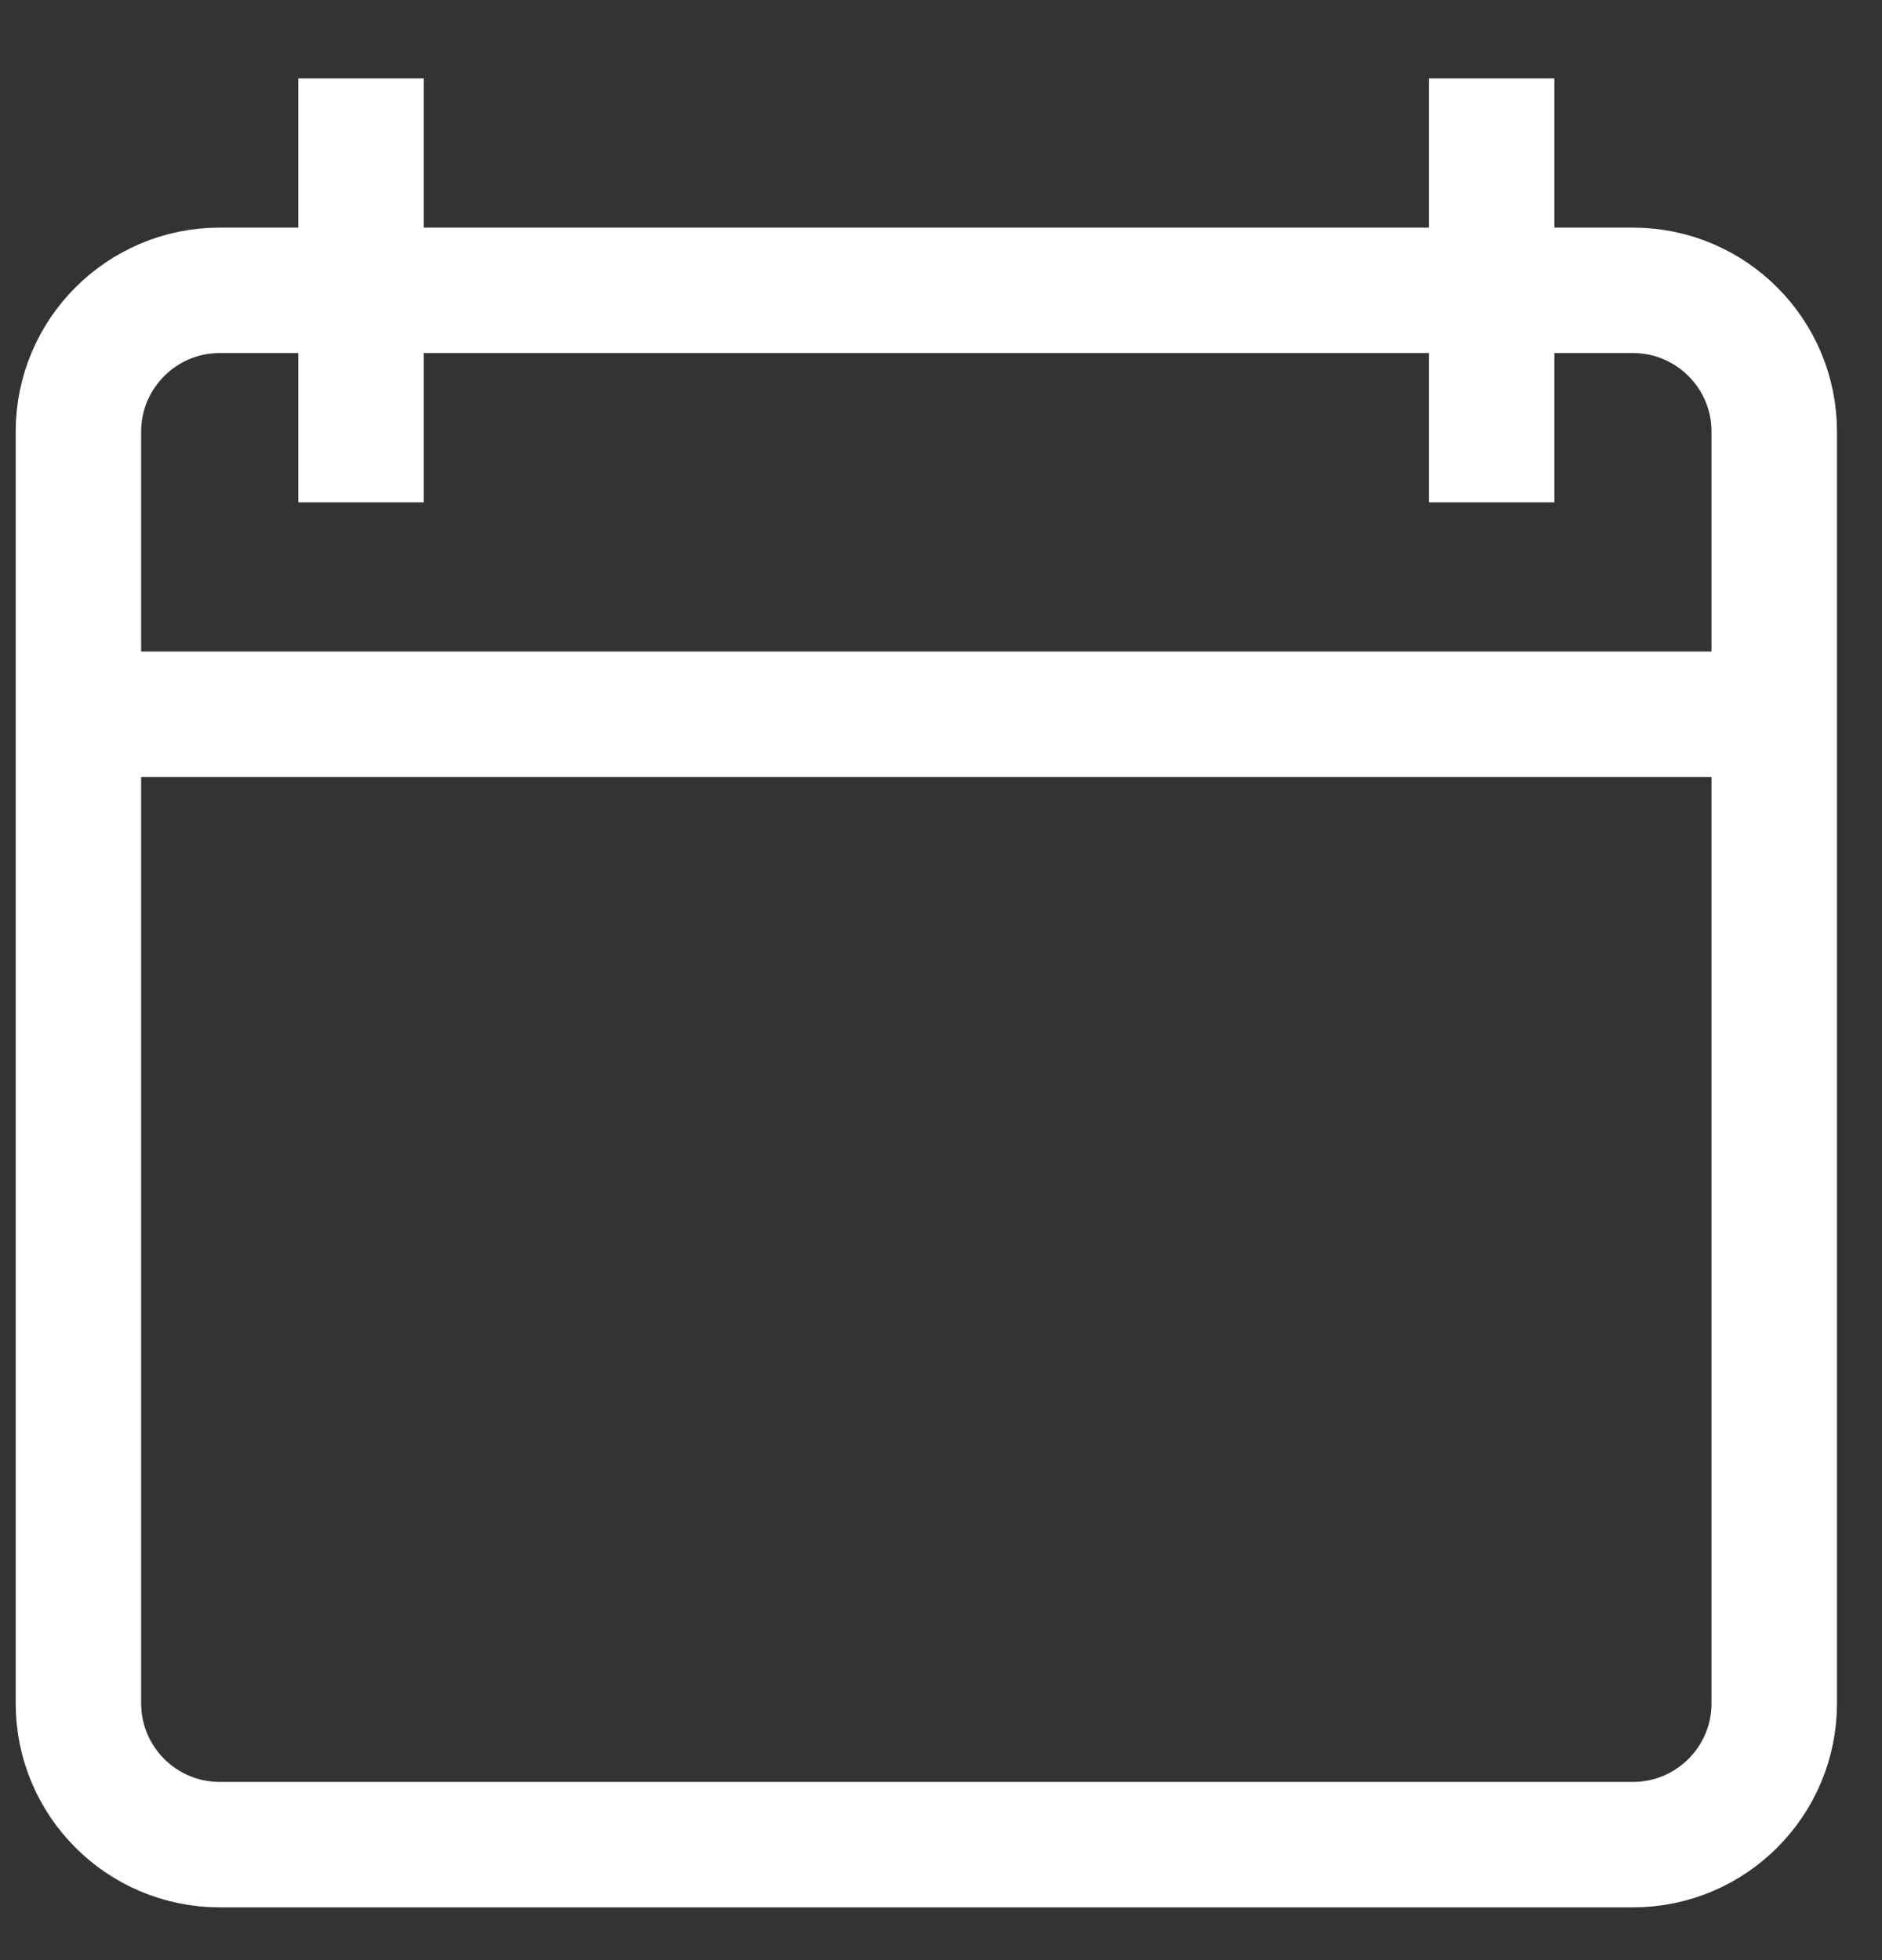 
<svg width="24" height="25" viewBox="0 0 24 25" fill="none" xmlns="http://www.w3.org/2000/svg">
<rect x="0" y="0" width="24" height="25" fill="#333333" stroke="none"/>
<path d="M4.604 6.407V1M19.022 1V6.407M1 9.11H22.626M20.824 23.527H2.802C1.807 23.527 1 22.72 1 21.725V5.505C1 4.511 1.807 3.703 2.802 3.703H20.824C21.819 3.703 22.626 4.511 22.626 5.505V21.725C22.626 22.72 21.819 23.527 20.824 23.527Z" stroke="#fff" stroke-width="1.6" stroke-miterlimit="10"/>
</svg>
